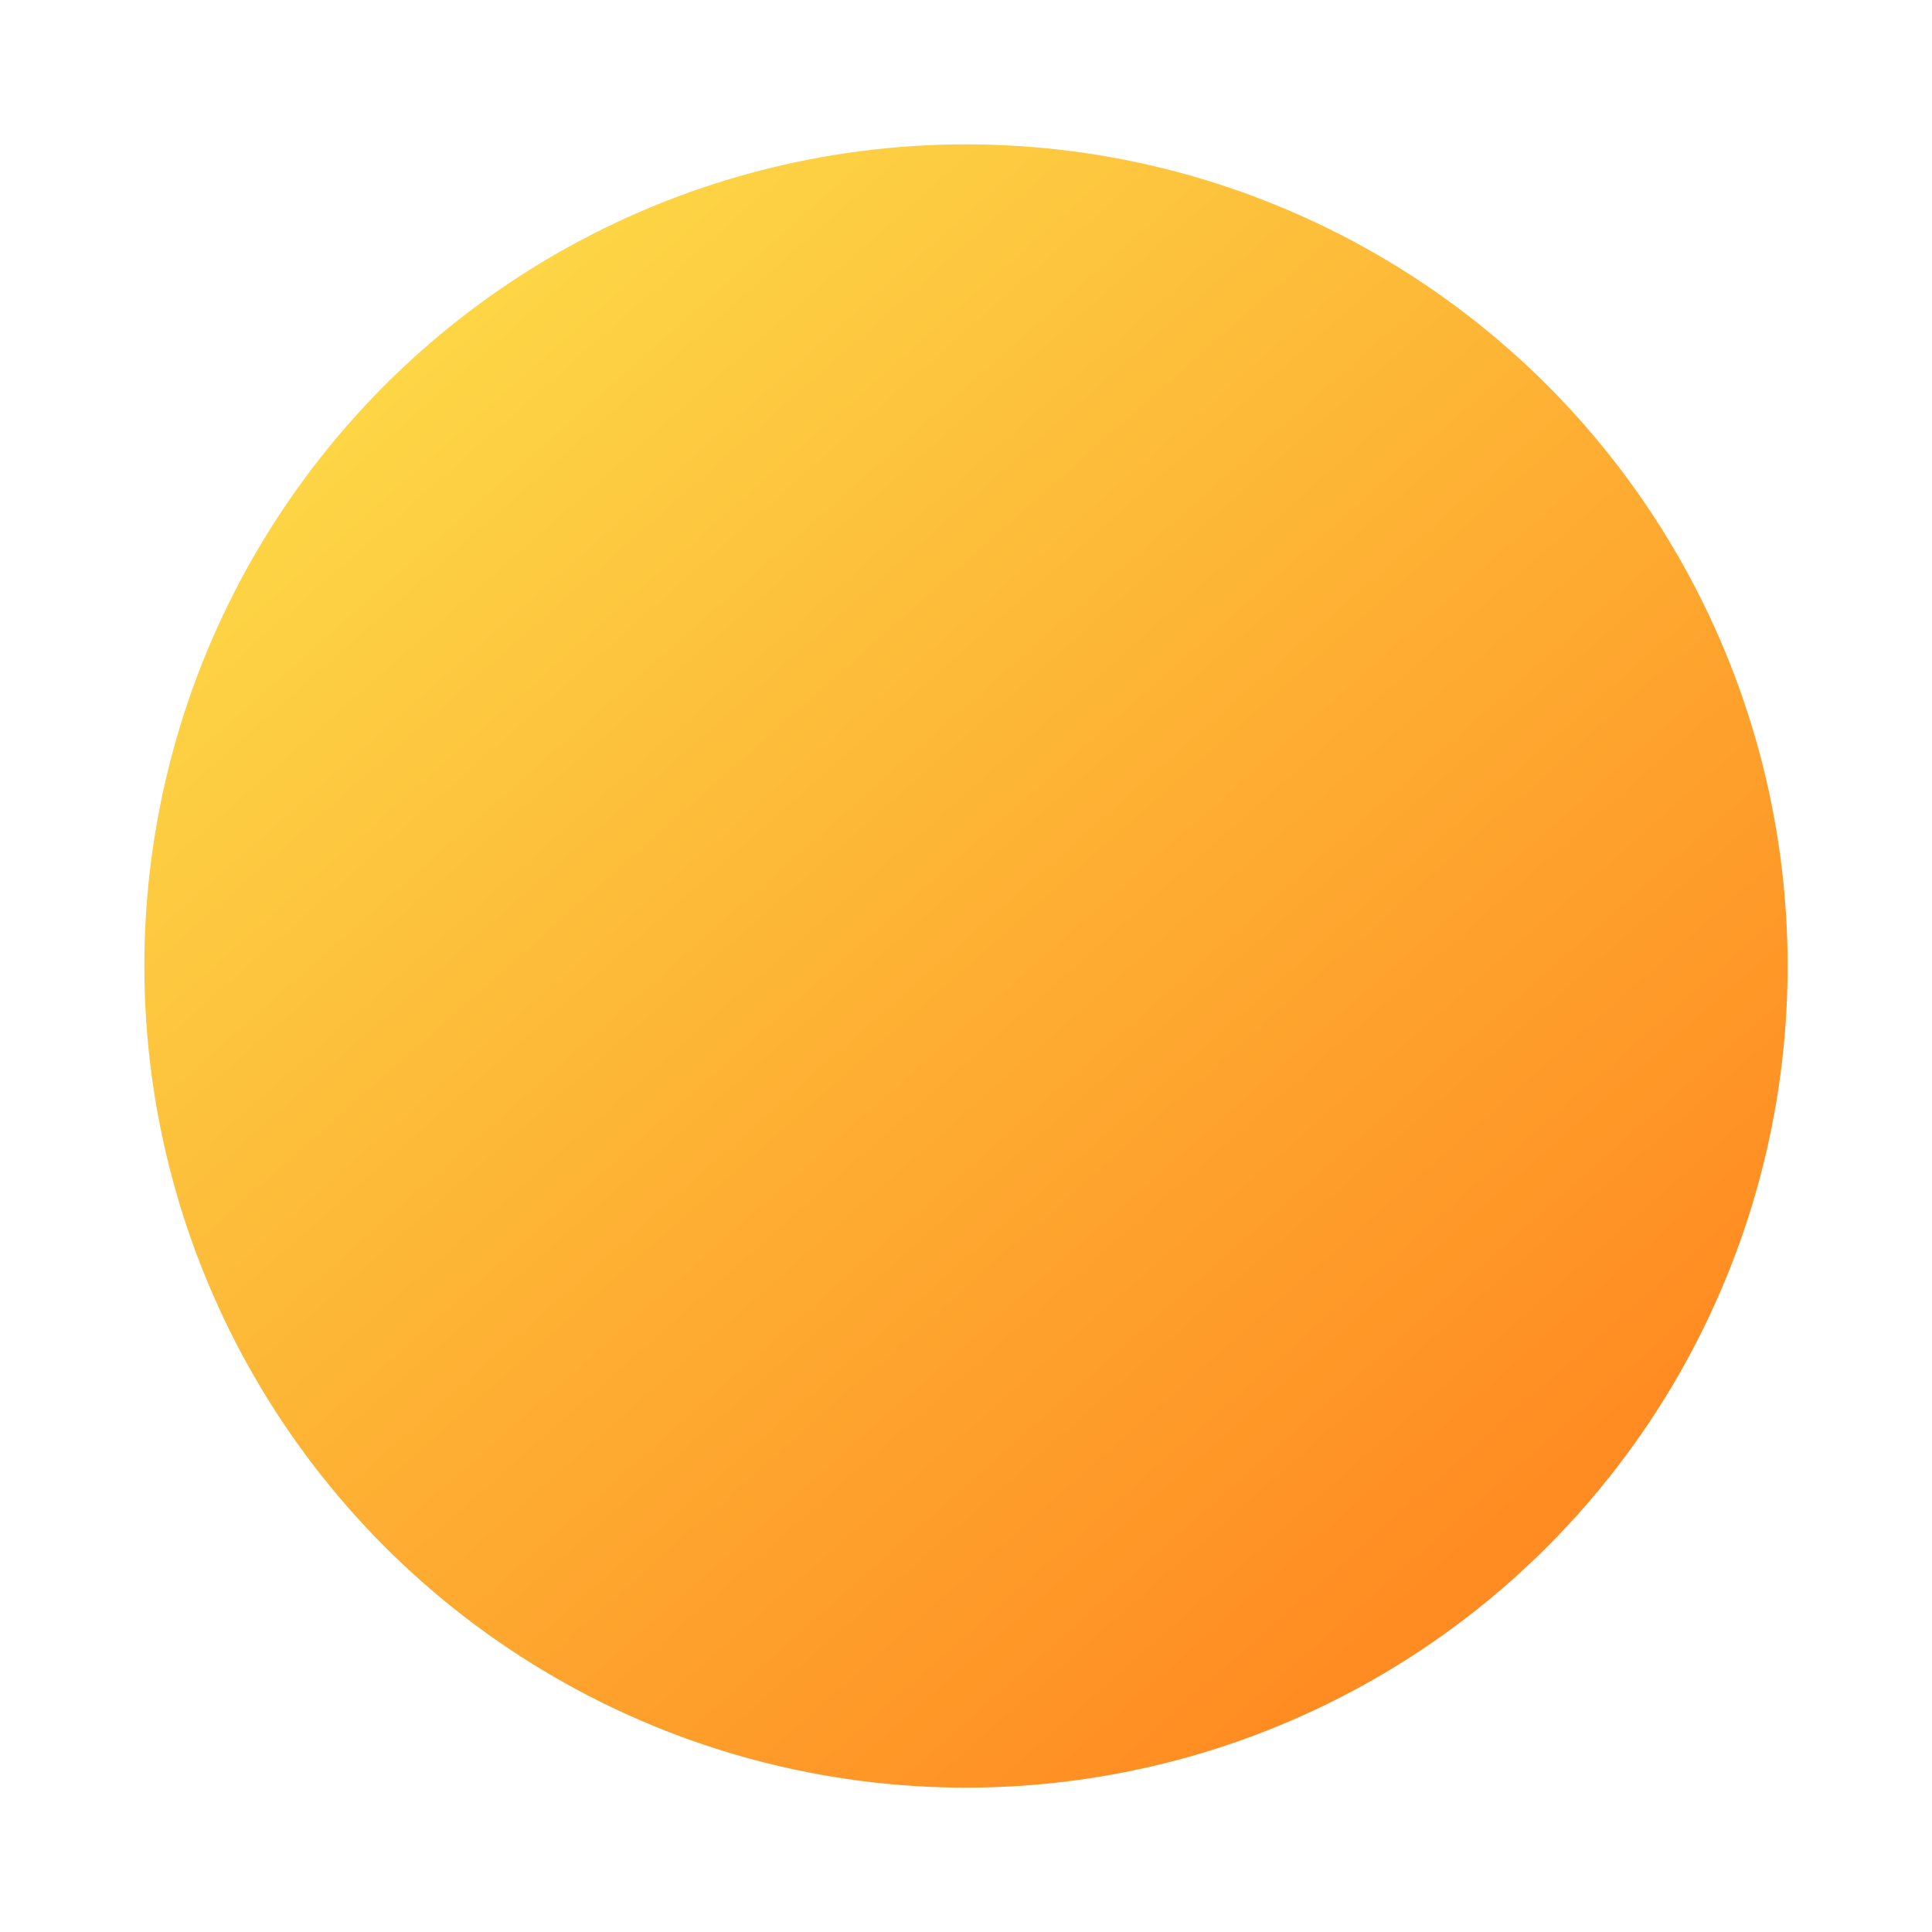 <?xml version="1.0" encoding="UTF-8"?> <svg xmlns="http://www.w3.org/2000/svg" width="803" height="803" fill="none"> <g filter="url(#a)"> <circle cx="401.5" cy="401.5" r="341.5" fill="url(#b)"></circle> </g> <defs> <linearGradient id="b" x1="-80.5" y1="-143.5" x2="884.5" y2="947.5" gradientUnits="userSpaceOnUse"> <stop offset=".01" stop-color="#FCFF59"></stop> <stop offset=".385" stop-color="#FDC23C"></stop> <stop offset=".72" stop-color="#FF8C22"></stop> </linearGradient> <filter id="a" x="0" y="0" width="803" height="803" filterUnits="userSpaceOnUse" color-interpolation-filters="sRGB"> <feFlood flood-opacity="0" result="BackgroundImageFix"></feFlood> <feBlend in="SourceGraphic" in2="BackgroundImageFix" result="shape"></feBlend> <feGaussianBlur stdDeviation="30" result="effect1_foregroundBlur_17_5"></feGaussianBlur> </filter> </defs> </svg> 